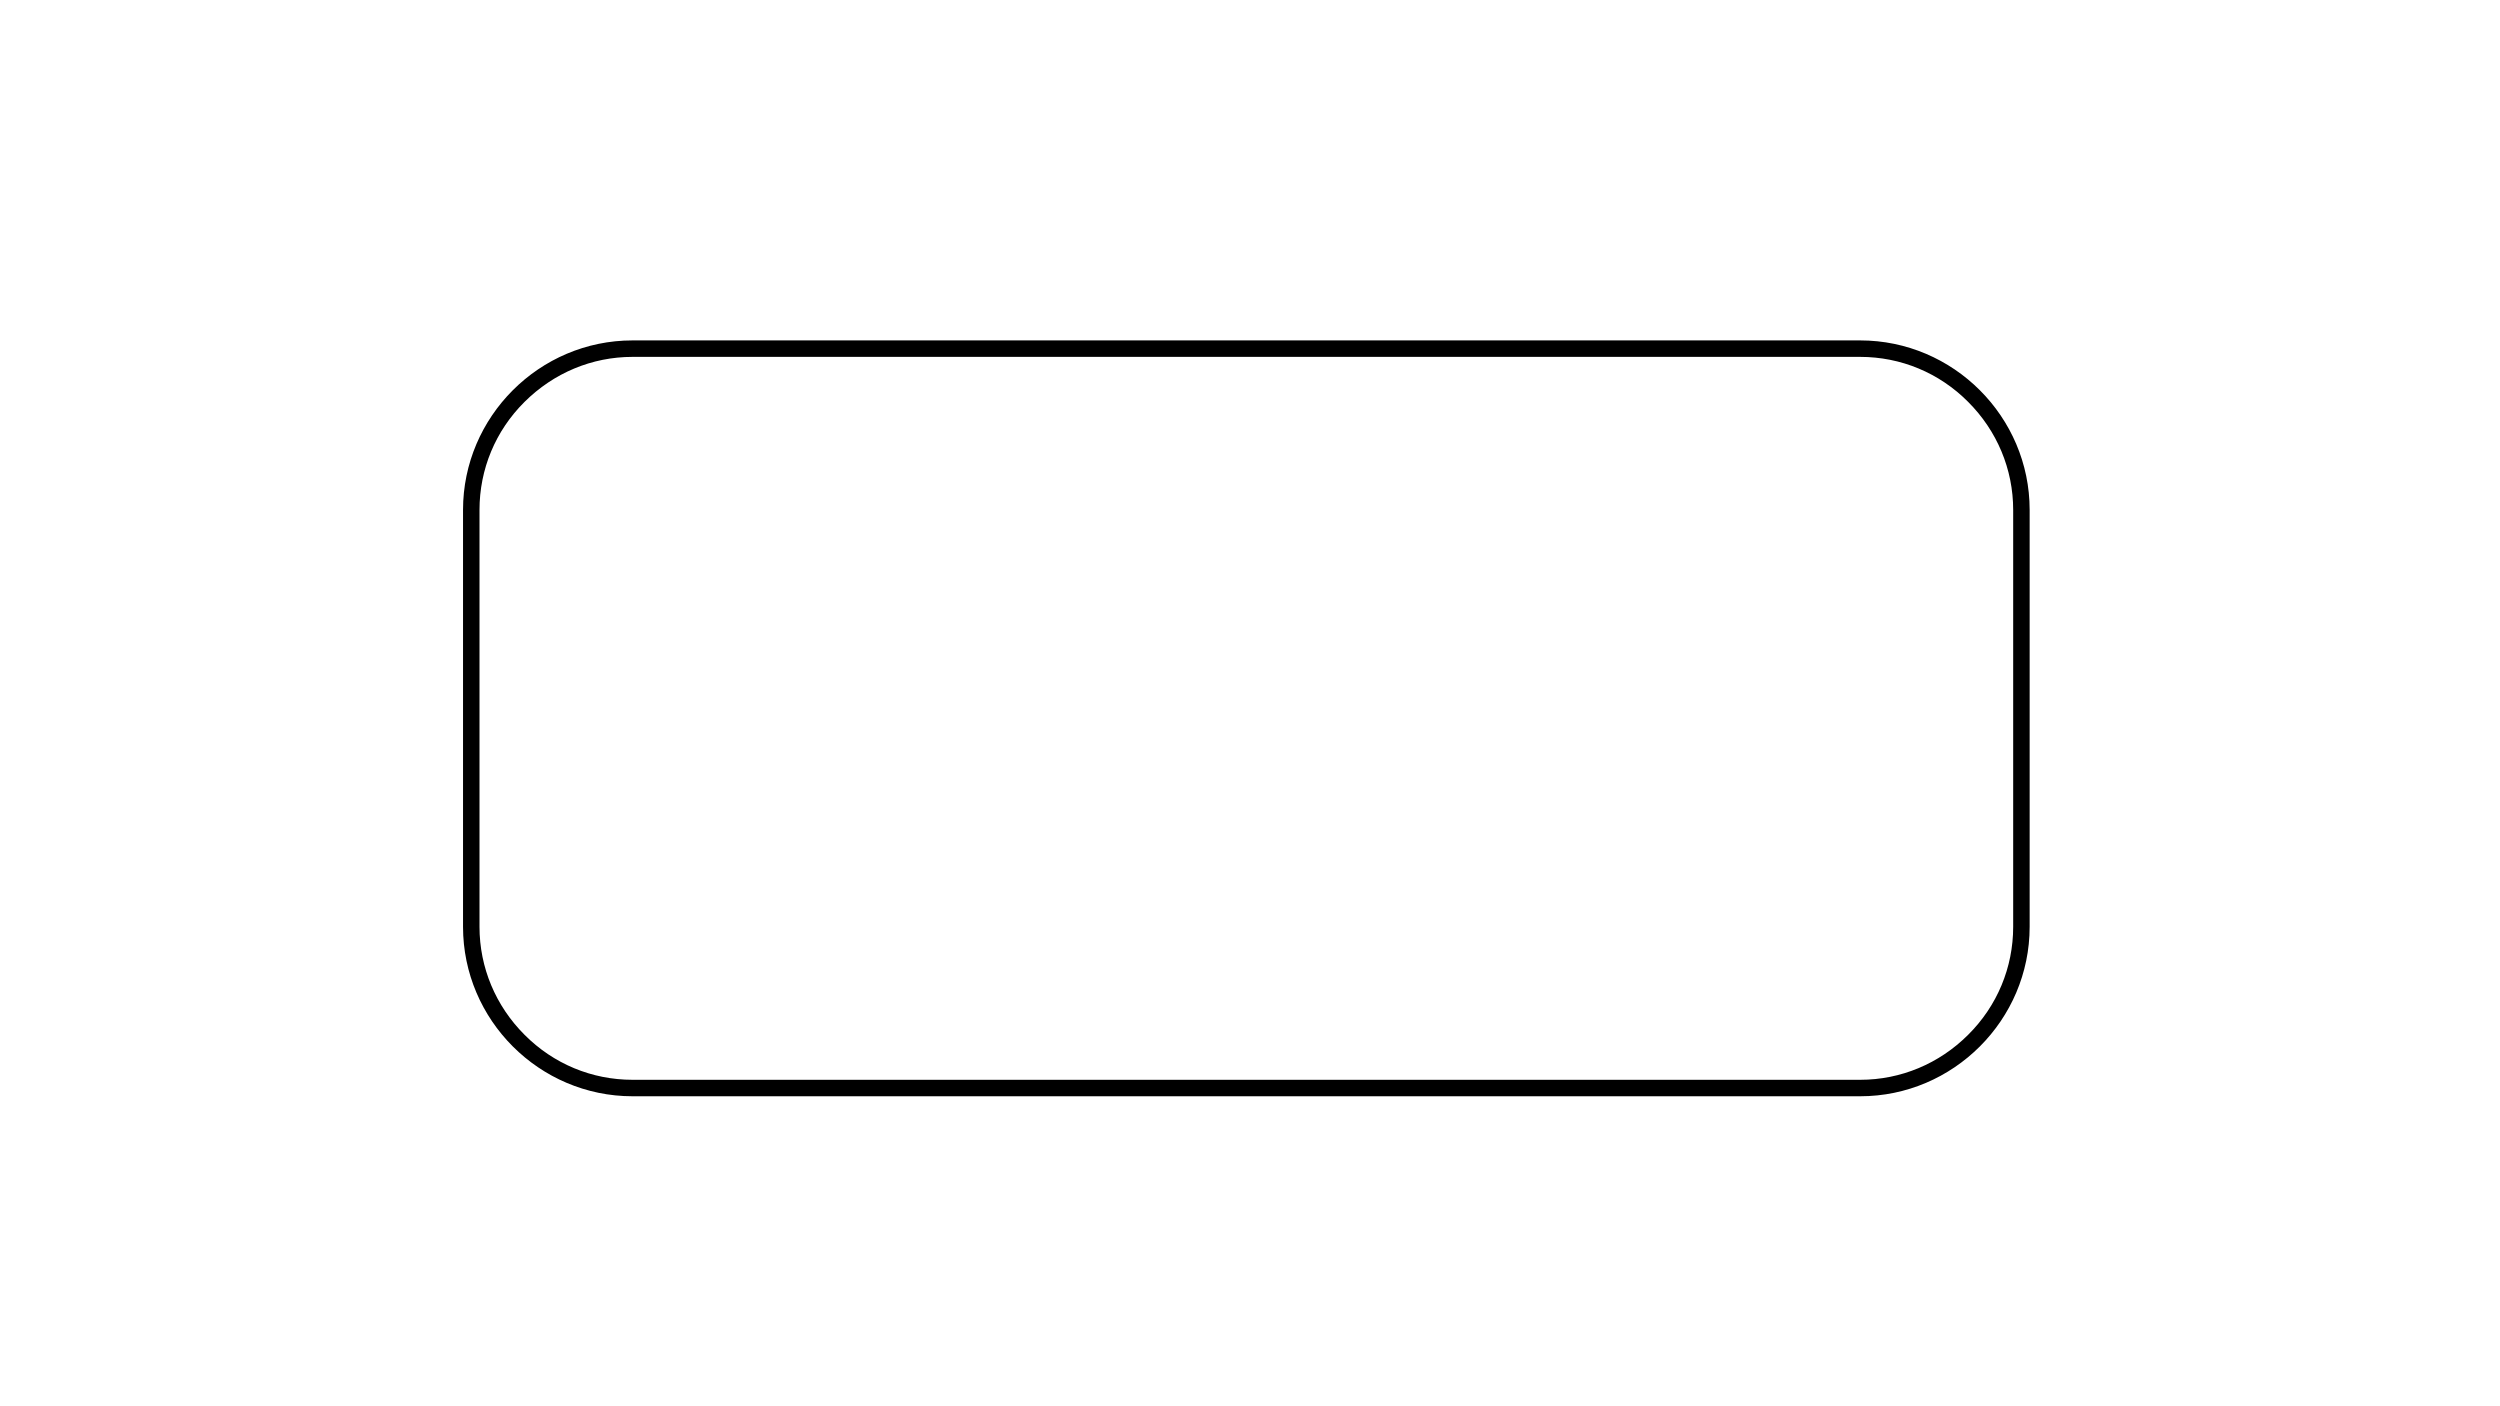 <?xml version="1.0" encoding="utf-8"?>
<!-- Generator: Adobe Illustrator 21.1.0, SVG Export Plug-In . SVG Version: 6.00 Build 0)  -->
<svg version="1.1" id="mato-plit" xmlns="http://www.w3.org/2000/svg" xmlns:xlink="http://www.w3.org/1999/xlink" x="0px" y="0px"
	 viewBox="0 0 1366 768" style="enable-background:new 0 0 1366 768;" xml:space="preserve">
<style type="text/css">
	.st0{display:none;}
	.st1{display:inline;}
</style>
<g id="Slotex" class="st0">
	<path class="st1" d="M1100,195v395H443.3l-2.5,0c-49.8-0.2-96.7-20.7-132-57.9c-17.2-18.1-30.7-39.2-40.1-62.7
		C259,445,254,419.2,254,392.5s5-52.5,14.7-76.9c9.4-23.5,22.9-44.6,40.1-62.7c35.2-37.2,82.1-57.7,132-57.9l2,0H1100 M1109,186
		H440.8v0C332.6,186.4,245,278.7,245,392.5S332.6,598.6,440.8,599v0H1109V186L1109,186z"/>
</g>
<g class="st0">
	<path class="st1" d="M1100,195v188H656h-8.9l-0.1,8.9c-0.7,50.9-21.1,98.7-57.4,134.5C553.2,562.3,505.1,582,454,582
		c-26.1,0-51.3-5.1-75.1-15.2c-23-9.7-43.6-23.6-61.4-41.4c-17.7-17.7-31.6-38.4-41.4-61.4C266.1,440.3,261,415.1,261,389
		s5.1-51.3,15.2-75.1c9.7-23,23.6-43.6,41.4-61.4c17.7-17.7,38.4-31.6,61.4-41.4c23.8-10.1,49.1-15.2,75.1-15.2h9v-1H1100 M1109,186
		H454v1c-111.6,0-202,90.4-202,202s90.4,202,202,202c110.6,0,200.4-88.8,202-199h453V186L1109,186z"/>
</g>
<g class="st0">
	<path class="st1" d="M706.5,196c26.5,0,52.3,5.2,76.5,15.4c23.4,9.9,44.4,24.1,62.5,42.1c18,18,32.2,39.1,42.1,62.5
		c10.2,24.2,15.4,50,15.4,76.5s-5.2,52.3-15.4,76.5c-9.9,23.4-24.1,44.4-42.1,62.5c-18,18-39.1,32.2-62.5,42.1
		c-24.2,10.2-50,15.4-76.5,15.4s-52.3-5.2-76.5-15.4c-23.4-9.9-44.4-24.1-62.5-42.1c-18-18-32.2-39.1-42.1-62.5
		c-10.2-24.2-15.4-50-15.4-76.5s5.2-52.3,15.4-76.5c9.9-23.4,24.1-44.4,42.1-62.5c18-18,39.1-32.2,62.5-42.1
		C654.2,201.2,680,196,706.5,196 M706.5,187C593,187,501,279,501,392.5S593,598,706.5,598S912,506,912,392.5S820,187,706.5,187
		L706.5,187z"/>
</g>
<g>
	<path d="M1016.4,195c22.2,0,43.2,8.7,59,24.6c15.8,15.8,24.6,36.8,24.6,59v227.8c0,22.2-8.7,43.2-24.6,59
		c-15.8,15.8-36.8,24.6-59,24.6H345.6c-22.2,0-43.2-8.7-59-24.6c-15.8-15.8-24.6-36.8-24.6-59V278.6c0-22.2,8.7-43.2,24.6-59
		s36.8-24.6,59-24.6H1016.4 M1016.4,186H345.6c-50.9,0-92.6,41.7-92.6,92.6v227.8c0,50.9,41.7,92.6,92.6,92.6h670.8
		c50.9,0,92.6-41.7,92.6-92.6V278.6C1109,227.7,1067.3,186,1016.4,186L1016.4,186z"/>
</g>
</svg>

